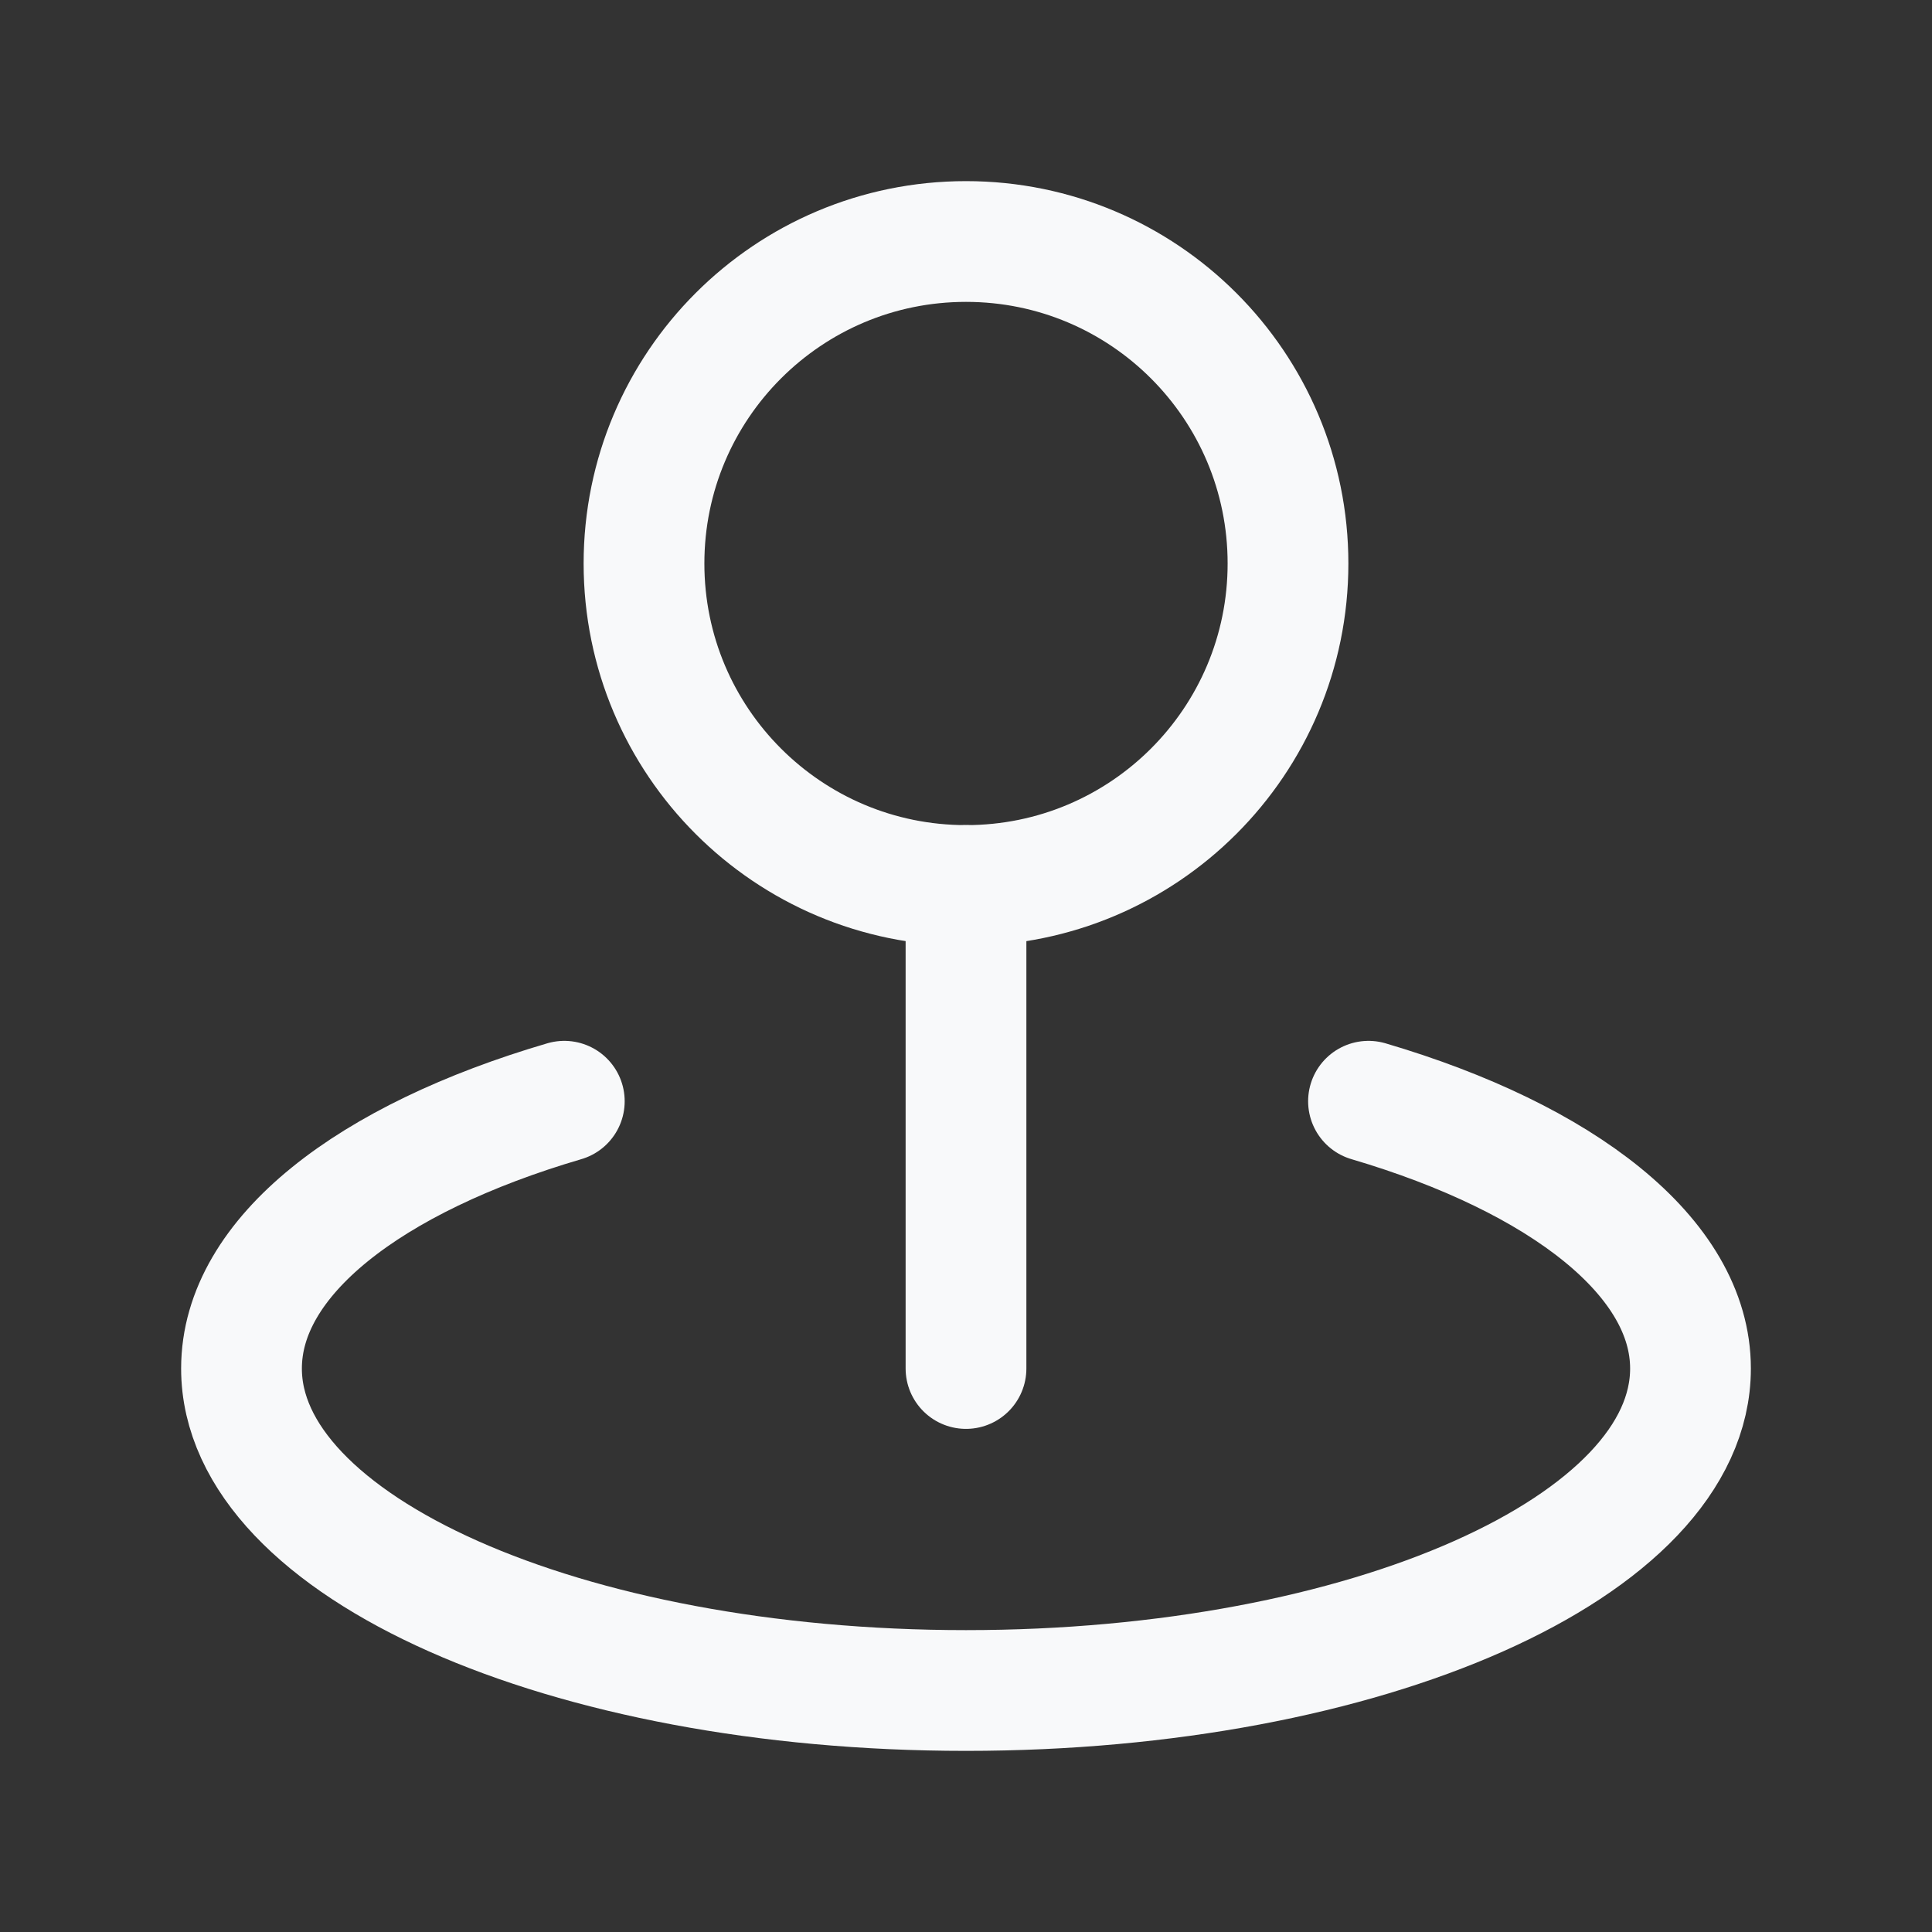 <svg width="24" height="24" viewBox="0 0 24 24" fill="none" xmlns="http://www.w3.org/2000/svg">
<rect x="0" y="0" width="24" height="24" fill="#333333" stroke="none"/>
<g clip-path="url(#clip0_37271_17763)">
<path d="M12 11C14.21 11 16 9.21 16 7C16 4.79 14.21 3 12 3C9.79 3 8 4.79 8 7C8 9.21 9.79 11 12 11Z" stroke="#F8F9FA" stroke-width="1.5" stroke-miterlimit="10" stroke-linecap="round"/>
<path d="M12 11V17" stroke="#F8F9FA" stroke-width="1.5" stroke-miterlimit="10" stroke-linecap="round"/>
<path d="M17 13.68C19.41 14.39 21 15.62 21 17C21 19.21 16.98 21 12 21C7.02 21 3 19.21 3 17C3 15.61 4.59 14.39 7.01 13.68" stroke="#F8F9FA" stroke-width="1.5" stroke-miterlimit="10" stroke-linecap="round"/>
</g>
<defs>
<clipPath id="clip0_37271_17763">
<rect width="24" height="24" fill="white"/>
</clipPath>
</defs>
</svg>
